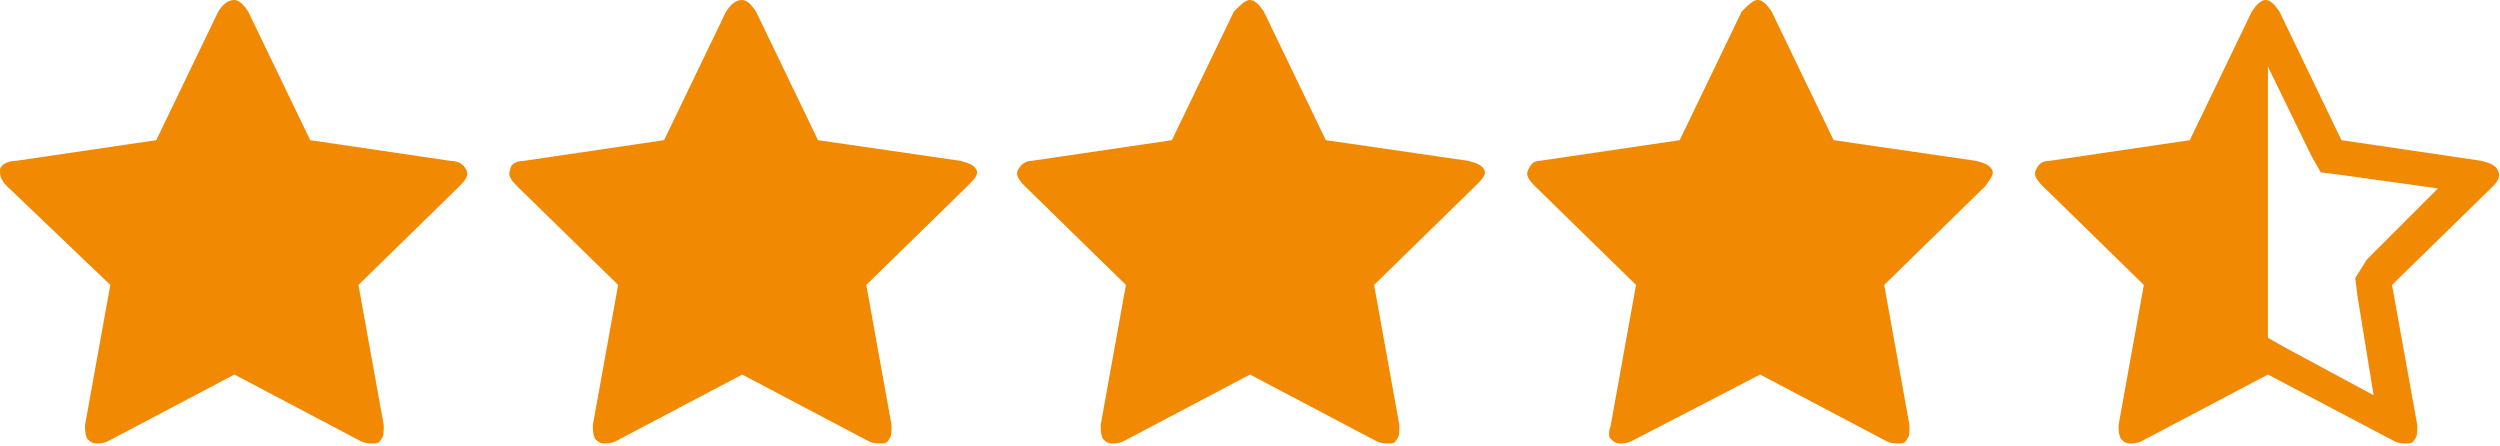 <svg version="1.0" id="Calque_1" xmlns="http://www.w3.org/2000/svg" x="0" y="0" viewBox="0 0 108.8 19.4" style="enable-background:new 0 0 108.8 19.4" xml:space="preserve"><style>.st0{fill:#f18903}</style><switch><g><path class="st0" d="m103 11.3 3.1-3.1-4.3-.6-.8-.1-.4-.7-1.9-3.9v11.8l.7.4 3.9 2.1-.7-4.3-.1-.8.5-.8zm5.5-3.2-4.4 4.3 1.1 6.1c0 .3 0 .5-.1.6-.1.2-.2.2-.4.2-.1 0-.3 0-.5-.1l-5.5-2.9-5.5 2.9c-.2.1-.4.1-.5.1-.2 0-.3-.1-.4-.2-.1-.2-.1-.4-.1-.6l1.1-6.1-4.4-4.3c-.3-.3-.4-.5-.3-.7s.2-.4.6-.4l6.1-.9L98 .5c.2-.3.4-.5.6-.5.2 0 .4.2.6.5l2.7 5.6 6.1.9c.4.1.6.2.7.4s.1.4-.2.7zM86.4 8.1 82 12.4l1.1 6.1c0 .3 0 .5-.1.6-.1.2-.2.2-.4.2-.1 0-.3 0-.5-.1l-5.5-2.9-5.6 2.9c-.2.1-.4.1-.5.1-.2 0-.3-.1-.4-.2-.1-.1-.1-.3 0-.6l1.1-6.1-4.4-4.3c-.3-.3-.4-.5-.3-.7s.2-.4.5-.4l6.1-.9L75.8.5c.3-.3.5-.5.7-.5.2 0 .4.2.6.5l2.7 5.6L86 7c.4.1.6.2.7.4s-.1.4-.3.7zM64.2 8.1l-4.4 4.3 1.1 6.1c0 .3 0 .5-.1.6-.1.2-.2.2-.4.2-.1 0-.3 0-.5-.1l-5.5-2.9-5.5 2.9c-.2.1-.4.1-.5.1-.2 0-.3-.1-.4-.2-.1-.2-.1-.4-.1-.6l1.1-6.1-4.4-4.3c-.3-.3-.4-.5-.3-.7s.3-.4.6-.4l6.1-.9L53.7.5c.3-.3.5-.5.7-.5.2 0 .4.2.6.5l2.7 5.6 6.2.9c.4.1.6.2.7.4s-.1.4-.4.7zM42.1 8.1l-4.4 4.3 1.1 6.1c0 .3 0 .5-.1.6-.1.2-.2.2-.4.2-.1 0-.3 0-.5-.1l-5.5-2.9-5.5 2.9c-.2.1-.4.1-.5.1-.2 0-.3-.1-.4-.2-.1-.2-.1-.4-.1-.6l1.1-6.1-4.4-4.3c-.3-.3-.4-.5-.3-.7 0-.2.2-.4.6-.4l6.1-.9L31.6.5c.2-.3.4-.5.7-.5.2 0 .4.2.6.5l2.7 5.6 6.2.9c.4.1.6.2.7.4s-.1.4-.4.7zM20 8.1l-4.4 4.3 1.1 6.1c0 .3 0 .5-.1.6-.1.2-.2.2-.4.2-.1 0-.3 0-.5-.1l-5.5-2.9-5.5 2.9c-.2.1-.4.1-.5.1-.2 0-.3-.1-.4-.2-.1-.2-.1-.4-.1-.6l1.1-6.1L.3 8.1C0 7.8 0 7.6 0 7.4S.3 7 .7 7l6.1-.9L9.5.5c.2-.3.4-.5.7-.5.2 0 .4.2.6.5l2.7 5.6 6.1.9c.4 0 .6.2.7.4.1.2 0 .4-.3.7z"/></g></switch></svg>